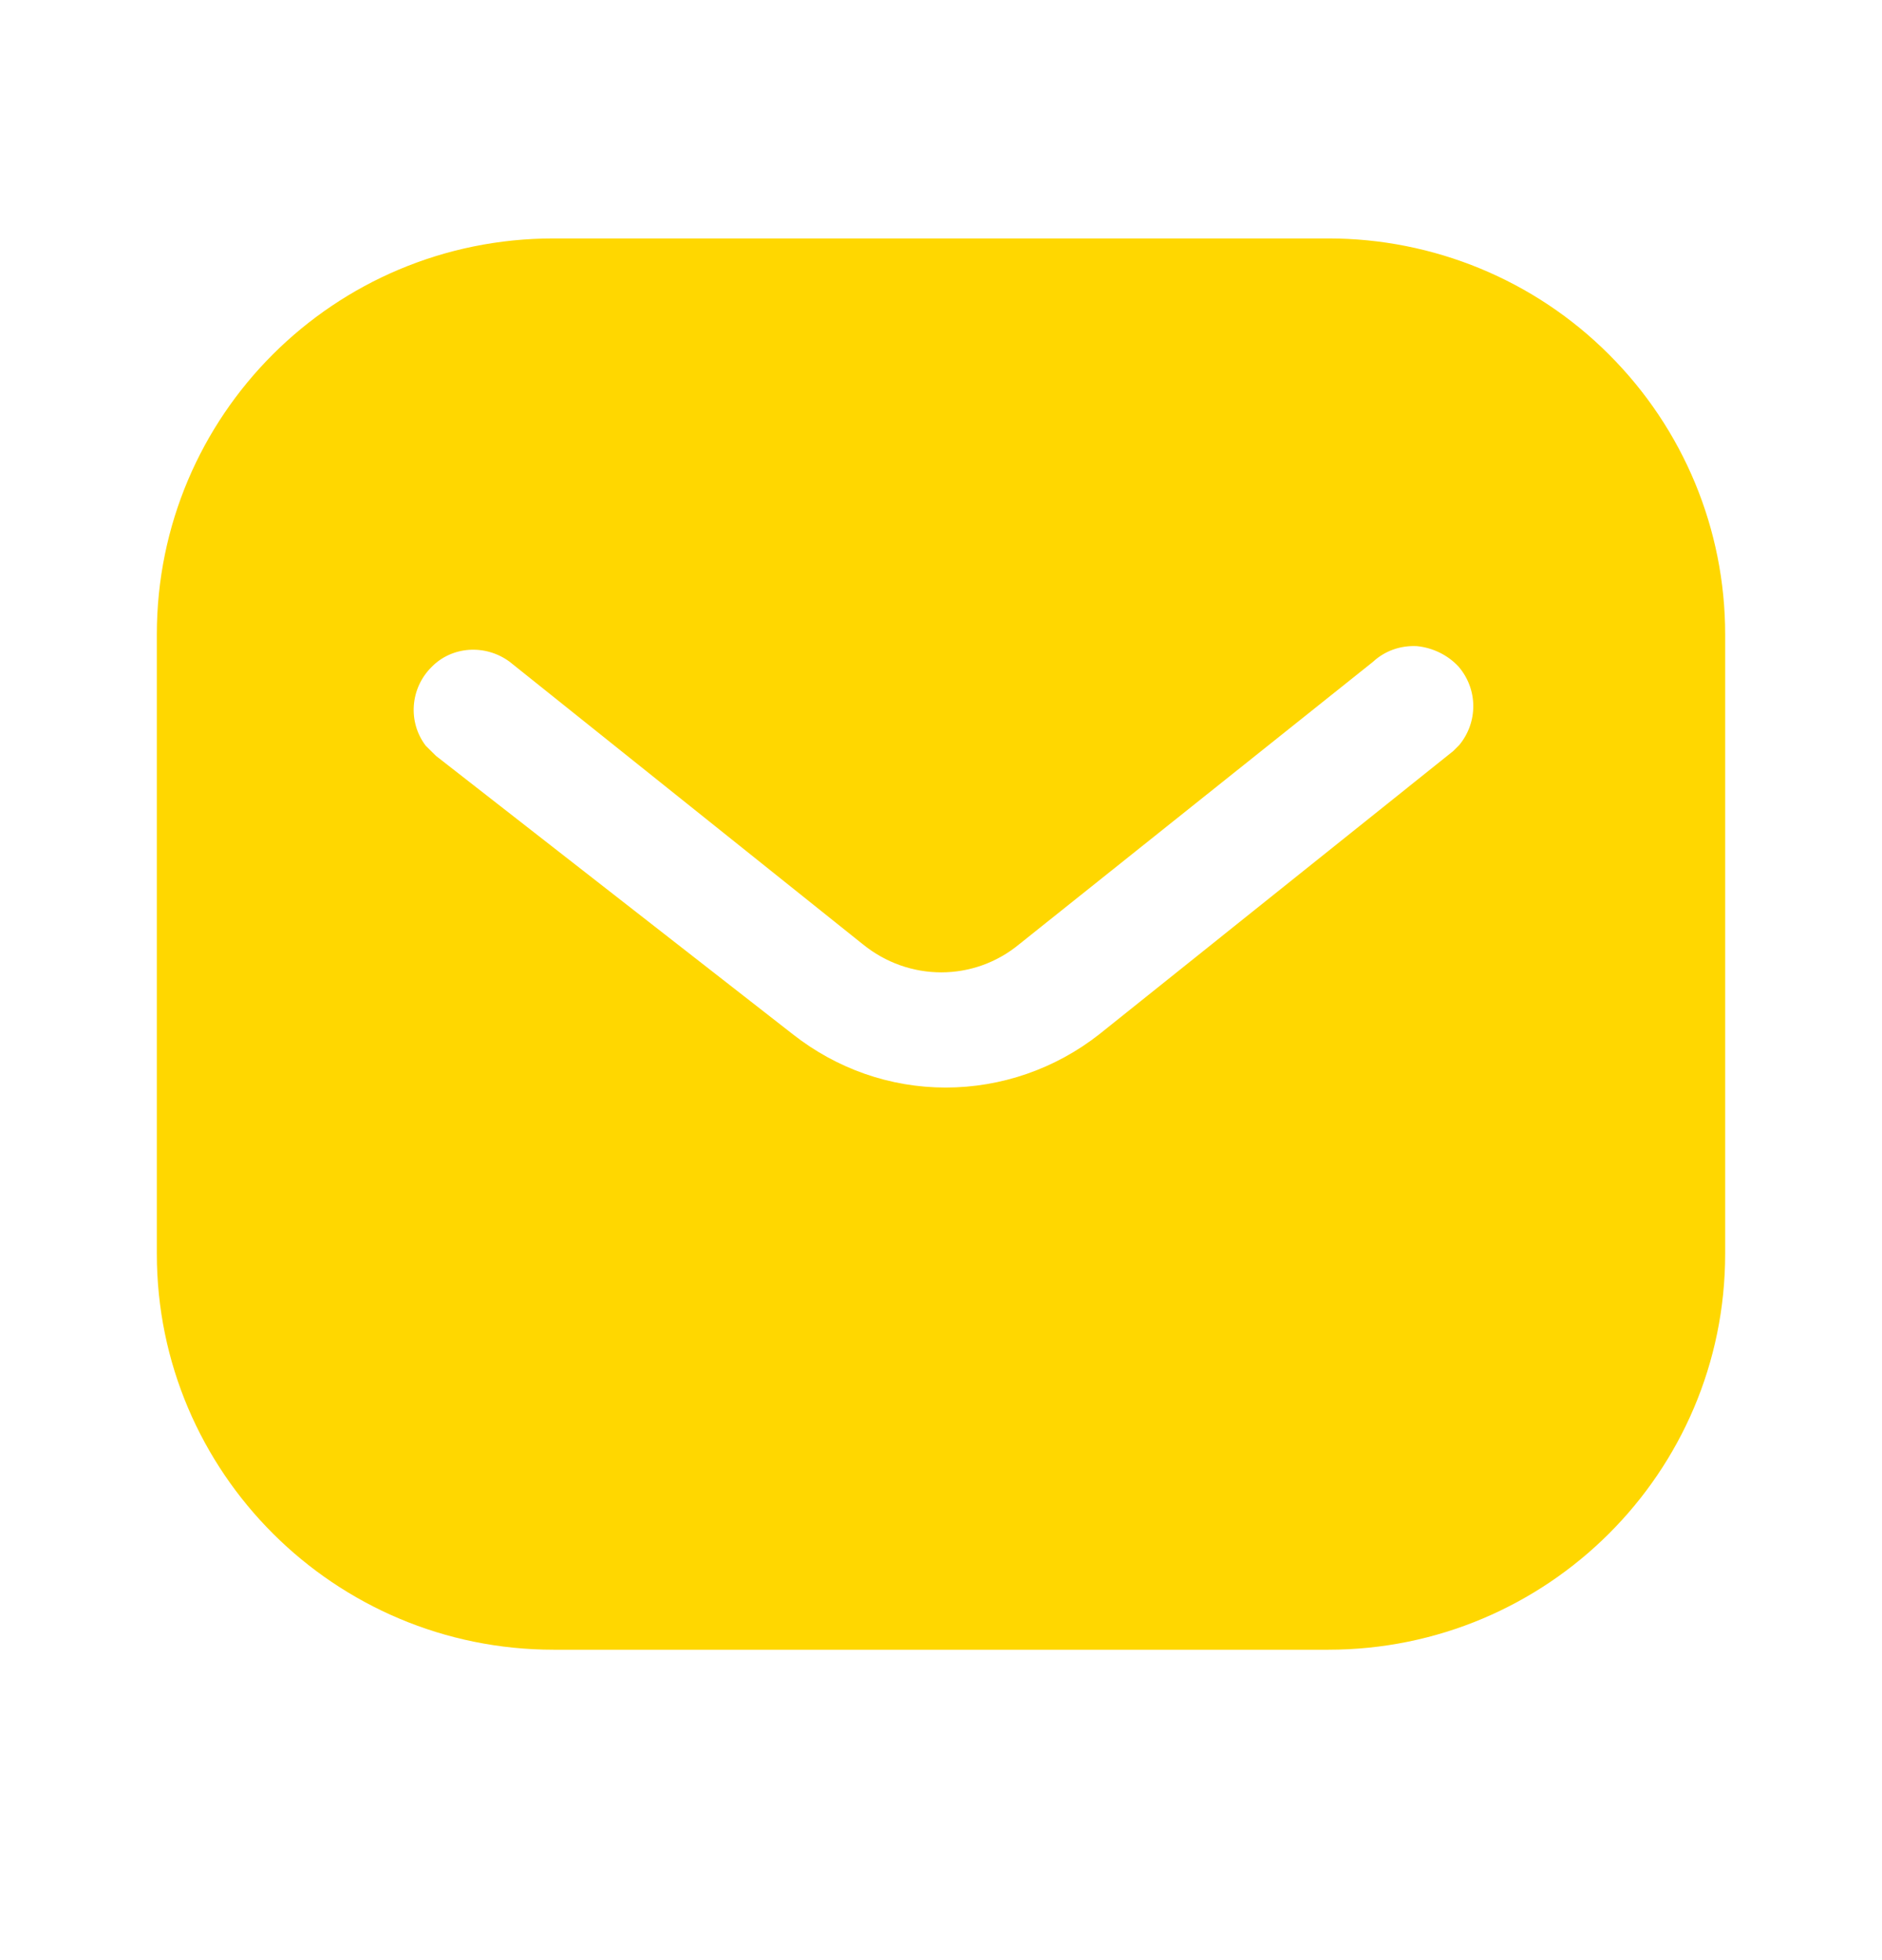 <svg width="24" height="25" viewBox="0 0 24 25" fill="none" xmlns="http://www.w3.org/2000/svg">
<g id="Frame">
<path id="Vector" d="M16.939 3.041C18.28 3.041 19.57 3.571 20.519 4.522C21.469 5.471 22 6.751 22 8.091V15.991C22 18.781 19.73 21.041 16.939 21.041H7.06C4.269 21.041 2 18.781 2 15.991V8.091C2 5.301 4.259 3.041 7.06 3.041H16.939ZM18.07 8.241C17.86 8.23 17.66 8.301 17.509 8.441L13 12.041C12.42 12.522 11.589 12.522 11 12.041L6.5 8.441C6.189 8.211 5.759 8.241 5.5 8.511C5.23 8.781 5.2 9.211 5.429 9.511L5.56 9.641L10.11 13.191C10.67 13.631 11.349 13.871 12.06 13.871C12.769 13.871 13.46 13.631 14.019 13.191L18.53 9.581L18.61 9.501C18.849 9.211 18.849 8.791 18.599 8.501C18.46 8.352 18.269 8.261 18.07 8.241Z" fill="#FFD700"/>
</g>
</svg>
